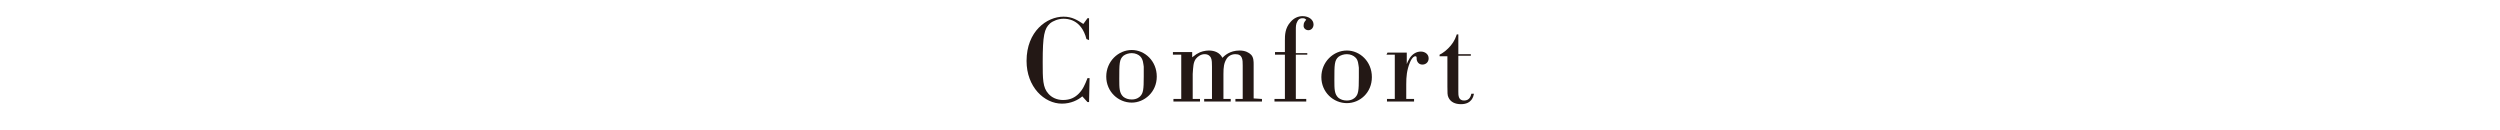 <?xml version="1.0" encoding="utf-8"?>
<!-- Generator: Adobe Illustrator 22.0.1, SVG Export Plug-In . SVG Version: 6.00 Build 0)  -->
<svg version="1.1" id="レイヤー_1" xmlns="http://www.w3.org/2000/svg" xmlns:xlink="http://www.w3.org/1999/xlink" x="0px"
	 y="0px" viewBox="0 0 480 25" style="enable-background:new 0 0 480 25;" xml:space="preserve">
<style type="text/css">
	.st0{fill:#231815;}
</style>
<g>
	<path class="st0" d="M208.6,7.5c-1-3.9-3.8-3.9-4.4-3.9c-1,0-2,0.4-2.6,0.9c-1.1,1-1.4,2.3-1.4,7.4c0,3.3,0,4.9,1.1,6.1
		c0.6,0.7,1.6,1.2,2.8,1.2c1.4,0,2.3-0.5,3-1.2c0.8-0.8,1.2-1.7,1.7-3h0.4l-0.1,4.6h-0.3l-1-1.1c-0.8,0.7-2.2,1.4-3.9,1.4
		c-3.4,0-6.8-3.2-6.8-8.2c0-5.7,3.9-8.5,7.1-8.5c1.7,0,2.7,0.7,3.8,1.4l0.8-1.1h0.3v4.2L208.6,7.5z"/>
	<path class="st0" d="M217.3,19.7c-2.6,0-4.9-2.1-4.9-5s2.3-5.1,4.9-5.1c2.5,0,4.8,2.1,4.8,5.1S219.7,19.7,217.3,19.7z M218.9,10.8
		c-0.3-0.3-0.9-0.6-1.6-0.6c-0.6,0-1.2,0.2-1.6,0.5c-0.8,0.7-0.8,1.5-0.8,4.5c0,1.7,0,2.7,0.8,3.4c0.4,0.3,0.9,0.5,1.6,0.5
		c1,0,1.5-0.5,1.6-0.6c0.6-0.6,0.7-1.3,0.7-3.8c0-0.6,0-1.2,0-1.9C219.5,12.2,219.5,11.4,218.9,10.8z"/>
	<path class="st0" d="M242.3,19v0.5h-5.1V19h1.4v-6.4c0-1.1,0-2.2-1.4-2.2c-0.8,0-1.4,0.4-1.7,0.9c-0.5,0.8-0.6,1.6-0.6,2.9V19h1.4
		v0.5h-5.1V19h1.5v-6.2c0-0.6,0-1.3-0.2-1.7c-0.1-0.2-0.4-0.7-1.2-0.7c-0.7,0-1.3,0.4-1.7,0.9c-0.5,0.7-0.5,1.5-0.6,2.9V19h1.4v0.5
		h-5.1V19h1.5v-8.5h-1.6V10h3.7v1c0.3-0.2,0.9-0.7,1-0.7c0.6-0.4,1.5-0.6,2.2-0.6c1.1,0,2.1,0.4,2.6,1.4c0.4-0.4,1.4-1.4,3.3-1.4
		c1.1,0,1.8,0.4,2.2,0.8c0.5,0.5,0.5,1.3,0.5,1.9v6.5L242.3,19z"/>
	<path class="st0" d="M251,10.5h-2.2V19h2v0.5h-6.1V19h2v-8.5h-1.9V10h1.9V7.8c0-1,0-2.4,1.1-3.6c0.6-0.7,1.4-1.1,2.3-1.1
		c1.2,0,2.1,0.7,2.1,1.6c0,0.6-0.4,1.1-1,1.1c-0.5,0-1-0.4-0.9-1c0-0.4,0.2-0.7,0.5-1c-0.2-0.2-0.3-0.3-0.7-0.3c-0.2,0-0.7,0-1,0.6
		c-0.3,0.5-0.3,1-0.3,1.6v4.5h2.2L251,10.5L251,10.5z"/>
	<path class="st0" d="M258.6,19.8c-2.6,0-4.9-2.1-4.9-5s2.3-5.1,4.9-5.1c2.5,0,4.8,2.1,4.8,5.1S261.1,19.8,258.6,19.8z M260.2,11
		c-0.3-0.3-0.9-0.6-1.6-0.6c-0.6,0-1.2,0.2-1.6,0.5c-0.8,0.7-0.8,1.5-0.8,4.5c0,1.7,0,2.7,0.8,3.4c0.4,0.3,0.9,0.5,1.6,0.5
		c1,0,1.5-0.5,1.6-0.6c0.6-0.6,0.7-1.3,0.7-3.8c0-0.6,0-1.2,0-1.9C260.8,12.4,260.8,11.5,260.2,11z"/>
	<path class="st0" d="M266.4,10.1h3.7v2.2c0.1-0.3,0.3-0.7,0.6-1.2c0.5-0.7,1.2-1.2,2.1-1.2c0.8,0,1.5,0.5,1.5,1.3
		c0,0.7-0.5,1.2-1.2,1.2c-0.6,0-1-0.4-1.1-1c0-0.5,0-0.6-0.3-0.6c0,0-0.5,0-1,1.2c-0.6,1.5-0.7,2.7-0.7,4.2v2.8h1.5v0.5h-5.2v-0.5
		h1.5v-8.5h-1.6L266.4,10.1z"/>
	<path class="st0" d="M282.4,10.7H280v6.9c0,0.7,0,1.7,1.1,1.7s1.3-0.9,1.4-1.3h0.5c-0.1,0.5-0.4,2-2.5,2c-1.1,0-2-0.4-2.4-1.3
		c-0.2-0.4-0.2-0.9-0.2-2.1v-5.8h-1.5v-0.3c0.8-0.4,1.5-1,2.1-1.7c0.9-1.1,1-1.7,1.2-2.2h0.3v3.8h2.4V10.7z"/>
</g>
</svg>
